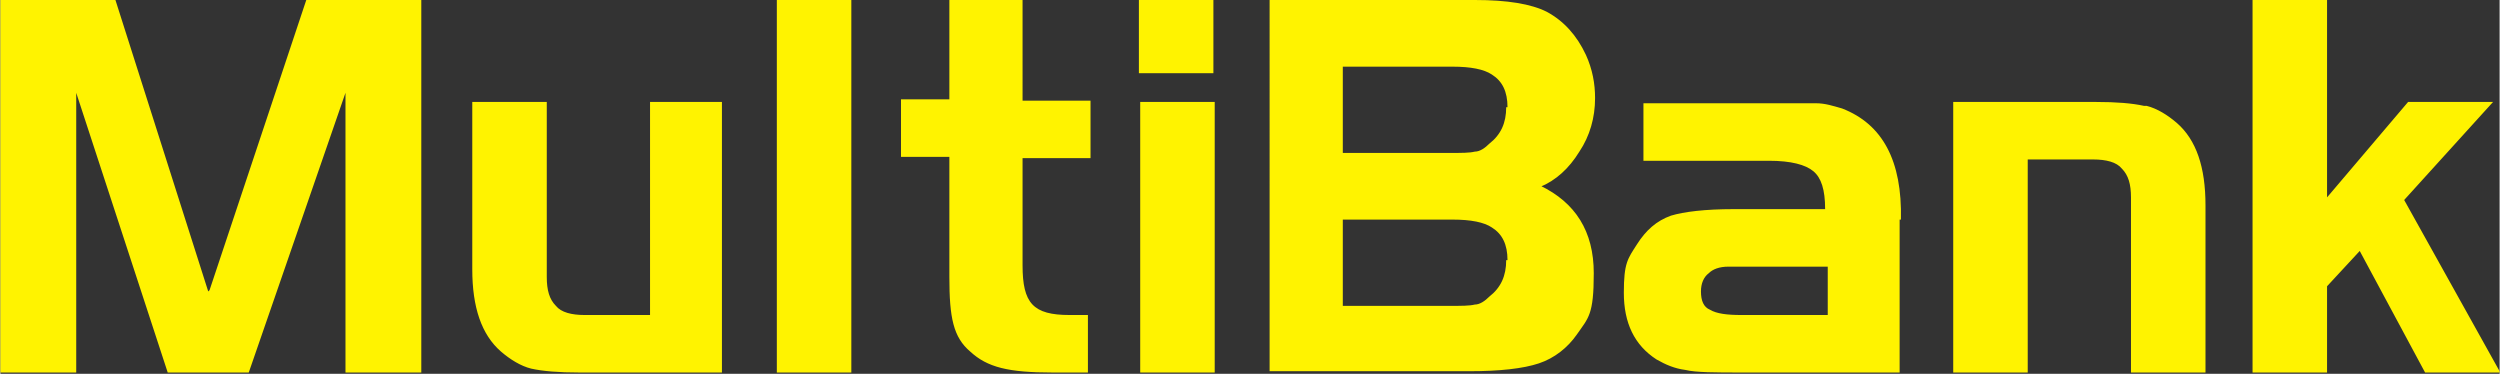 <?xml version="1.0" encoding="UTF-8"?>
<svg xmlns="http://www.w3.org/2000/svg" id="Ebene_1" version="1.1" viewBox="0 0 191.2 28.6" width="535" height="80">
  <rect x="0" y="0" width="191.2" height="28.6" fill="#333333" stroke="none"/>
  <path d="M191.2,28.5h-5.7l-5-9.3-2.5,2.7v6.6h-5.7V0h5.7v15.1l6.2-7.3h6.5l-6.8,7.5,7.3,13.1ZM59.4,27.1v1.4h5.7S65.1,0,65.1,0h-5.7v27ZM87.2,28.5h5.7s0,0,0,0V7.8h-5.7v20.7ZM87.1,5.6h5.7V0h-5.7v5.6ZM117.8,14.2c2.7,1.3,4.1,3.5,4.1,6.7s-.4,3.4-1.3,4.7c-.7,1-1.7,1.8-2.9,2.2-1.2.4-3,.6-5.3.6h-15.3V0h15.7c2.5,0,4.3.3,5.5.9,1.3.7,2.3,1.8,3,3.3.5,1.1.7,2.2.7,3.3,0,1.5-.4,2.9-1.2,4.1-.8,1.3-1.8,2.2-3,2.7h0ZM115.3,19.9c0-1.2-.4-2-1.2-2.5-.6-.4-1.6-.6-3-.6h-8.4v6.6h8.2c.9,0,1.5,0,1.9-.1.4,0,.8-.3,1.1-.6.9-.7,1.3-1.6,1.3-2.8h0ZM115.3,8.2c0-1.2-.4-2-1.2-2.5-.6-.4-1.6-.6-3-.6h-8.4v6.6h8.2c.9,0,1.5,0,1.9-.1.4,0,.8-.3,1.1-.6.9-.7,1.3-1.6,1.3-2.8h0ZM145.3,16.8v11.7h-12c-2.1,0-3.6,0-4.4-.2-.8-.1-1.5-.4-2.2-.8-1.7-1.1-2.5-2.8-2.5-5.1s.3-2.6,1-3.7c.7-1.1,1.5-1.8,2.6-2.2,1-.3,2.6-.5,4.8-.5h7c0-1.5-.3-2.4-.9-2.9-.6-.5-1.7-.8-3.4-.8h-9.6v-4.4h9.6c1.7,0,2.9,0,3.6,0,.7,0,1.3.2,2,.4,3.1,1.2,4.6,4,4.5,8.5h0ZM139.7,20.4h-7.5c-.7,0-1.2.2-1.5.5-.4.3-.6.8-.6,1.4,0,.7.2,1.2.7,1.4.5.3,1.3.4,2.4.4h6.6v-3.7ZM164,8.1c-.9-.2-2.1-.3-3.7-.3h-10.9v20.7h5.7s0-16.3,0-16.3h5c1,0,1.8.2,2.2.7.5.5.7,1.2.7,2.2v13.4h5.7s0-12.8,0-12.8c0-2.9-.7-5-2.2-6.3-.7-.6-1.5-1.1-2.3-1.3h0ZM49.7,7.8v16.3h-5c-1,0-1.8-.2-2.2-.7-.5-.5-.7-1.2-.7-2.2V7.8h-5.7v12.8c0,2.9.7,5,2.2,6.3.7.6,1.5,1.1,2.3,1.3.9.2,2.1.3,3.7.3h10.9V7.8h-5.7ZM15.9,22.3L8.8,0H0v28.5h5.8s0-21.4,0-21.4l7,21.4h6.2l7.4-21.4v21.4h5.8V0h-8.8l-7.4,22.2h0ZM83.4,7.7h-5.2V0h-5.6v7.6h-3.7v4.4h3.7v9.2c0,3.1.3,4.6,1.6,5.7,1.3,1.2,2.9,1.6,6.3,1.6h2.7v-4.4h-1.4c-2.8,0-3.6-.9-3.6-3.8v-8.2h5.2v-4.4h0Z" fill="#fff300"/>
</svg>
